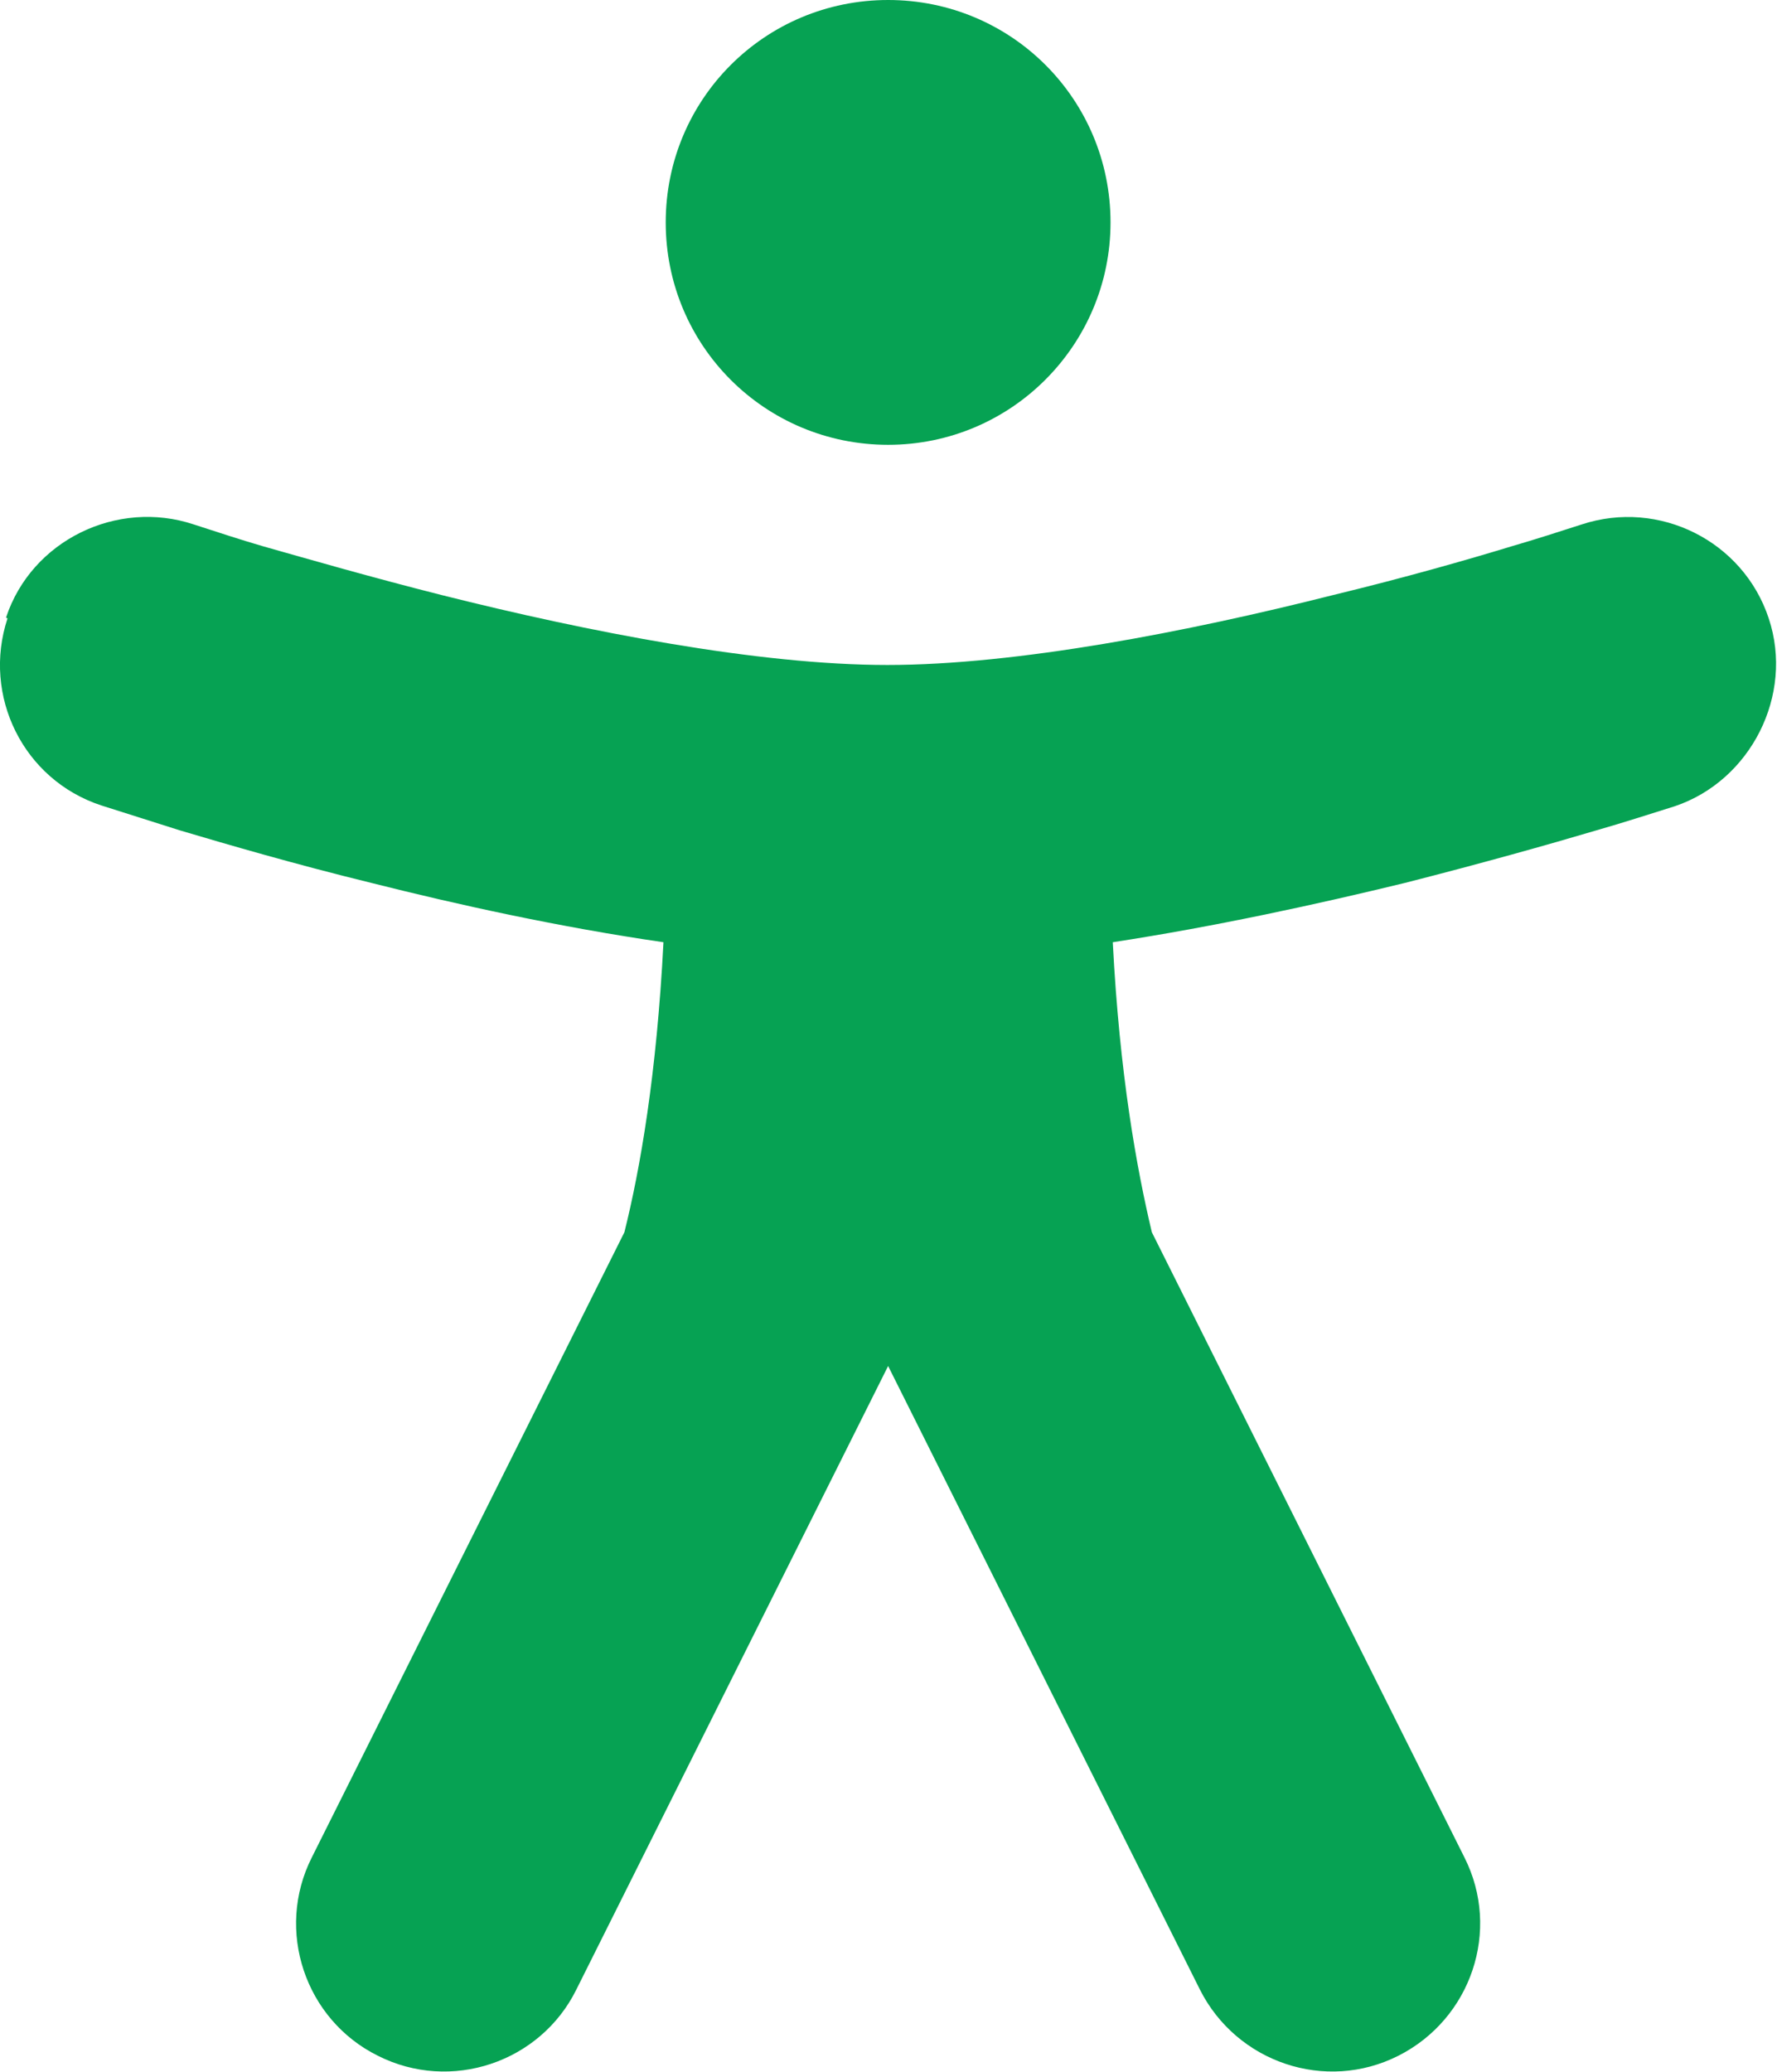 <?xml version="1.0" encoding="UTF-8"?>
<svg id="Layer_1" data-name="Layer 1" xmlns="http://www.w3.org/2000/svg" viewBox="0 0 23.65 27.58">
  <defs>
    <style>
      .cls-1 {
        fill: #06a253;
      }
    </style>
  </defs>
  <path class="cls-1" d="m14.78,2.96c0,1.63-1.32,2.96-2.96,2.96s-2.96-1.32-2.96-2.96,1.32-2.96,2.96-2.96,2.96,1.32,2.96,2.96Z"/>
  <path class="cls-1" d="m.1,8.23c-.34,1.03.21,2.15,1.25,2.49.35.11.69.22,1.04.33.64.19,1.53.45,2.55.7,1.15.29,2.51.59,3.89.79-.09,1.76-.31,3.02-.52,3.86l-4.16,8.32c-.49.97-.09,2.16.88,2.64.97.49,2.16.09,2.64-.88l4.15-8.3,4.15,8.3c.49.97,1.67,1.37,2.64.88.97-.49,1.37-1.67.88-2.64l-4.16-8.32c-.2-.84-.43-2.1-.52-3.86,1.37-.21,2.74-.51,3.89-.79,1.02-.26,1.91-.51,2.55-.7.35-.1.69-.21,1.04-.32,1.01-.34,1.59-1.48,1.25-2.5-.34-1.03-1.46-1.59-2.49-1.25-.31.1-.62.2-.93.29-.59.18-1.43.42-2.38.65-1.94.49-4.21.93-5.93.93s-3.98-.44-5.93-.93c-.95-.24-1.78-.48-2.38-.65-.31-.09-.61-.19-.92-.29-1.02-.34-2.16.21-2.5,1.24Z"/>
</svg>